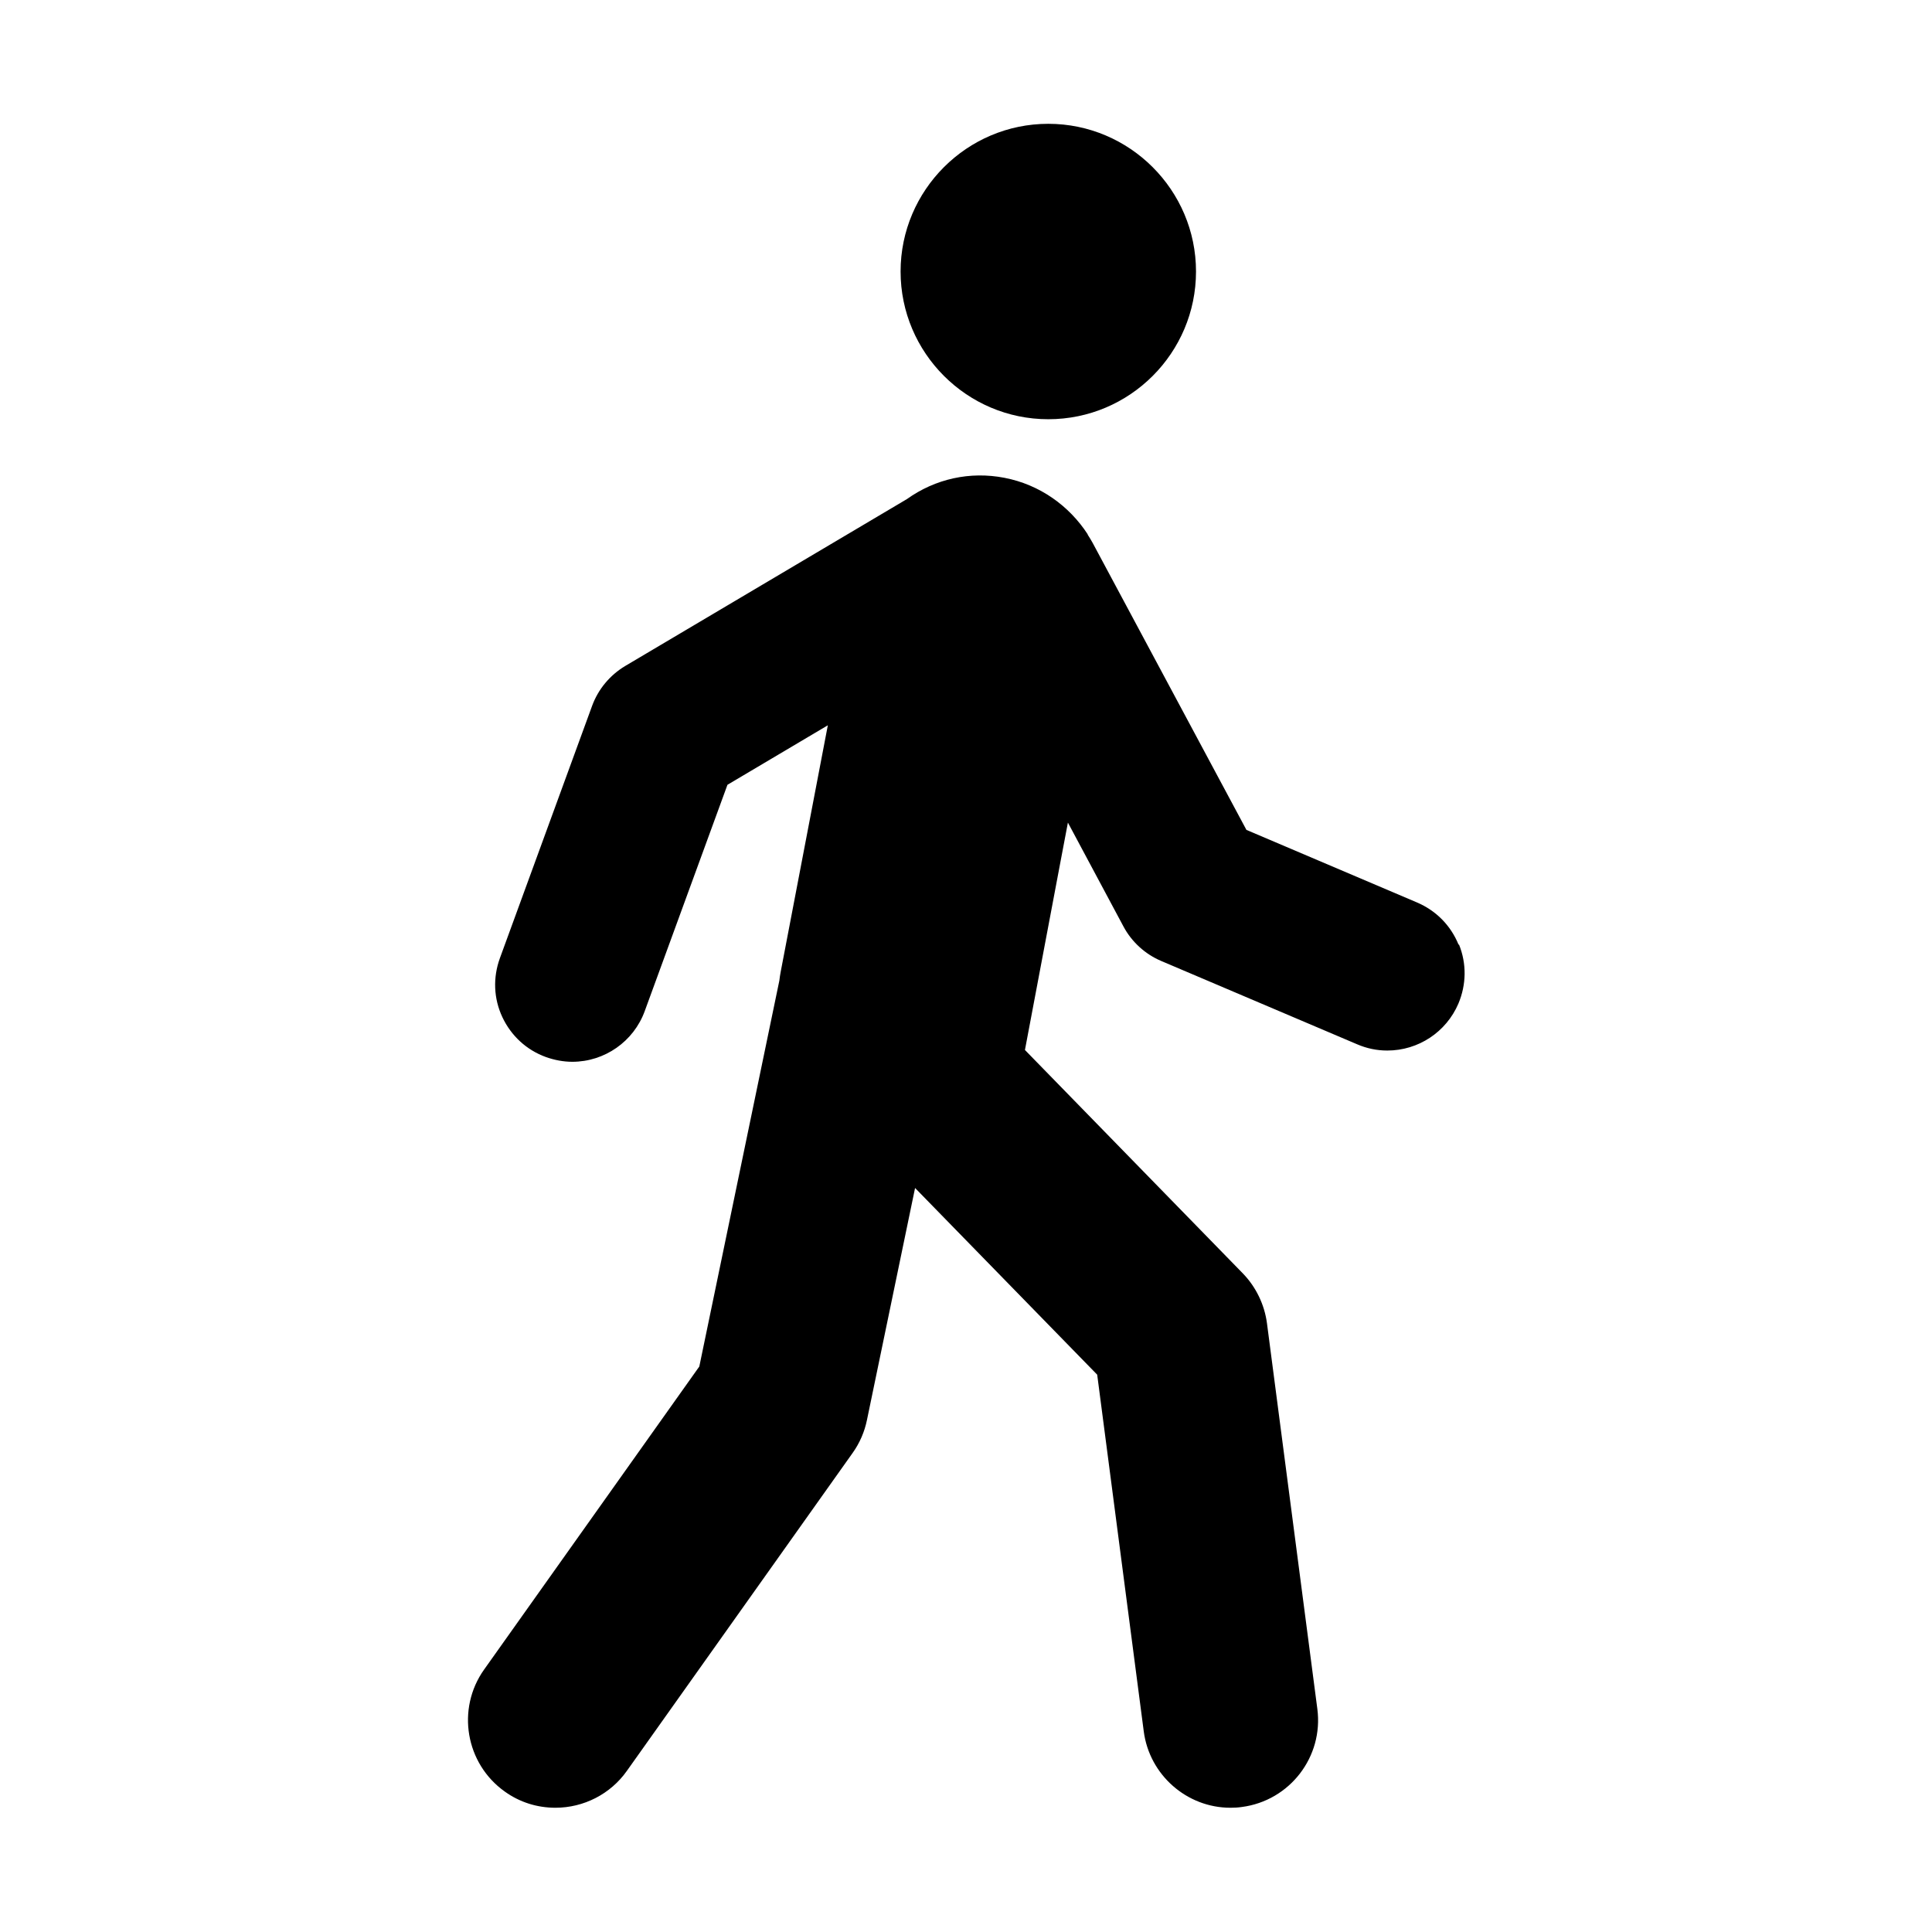 <?xml version="1.0" encoding="UTF-8"?>
<!-- Uploaded to: ICON Repo, www.svgrepo.com, Generator: ICON Repo Mixer Tools -->
<svg fill="#000000" width="800px" height="800px" version="1.1" viewBox="144 144 512 512" xmlns="http://www.w3.org/2000/svg">
 <g>
  <path d="m421.81 255.1c21.613 0 39.145-17.582 39.145-39.145s-17.582-39.145-39.145-39.145-39.145 17.582-39.145 39.145 17.582 39.145 39.145 39.145z"/>
  <path d="m530.54 394.36c-2.066-5.09-5.945-9.02-10.984-11.184l-45.242-19.246-40.758-76.074c-0.402-0.707-0.805-1.41-1.309-2.168v-0.102c-4.887-7.508-12.645-13.148-22.066-14.965-9.117-1.762-18.289 0.25-25.844 5.644l-74.664 44.234c-4.031 2.418-7.152 6.144-8.766 10.578l-24.434 66.855c-1.863 5.141-1.664 10.68 0.656 15.617 2.316 4.938 6.398 8.715 11.539 10.578 2.266 0.805 4.637 1.258 7.004 1.258 8.566 0 16.273-5.391 19.195-13.453l21.914-59.953 26.602-15.77-12.496 65.344c-0.152 0.754-0.25 1.512-0.352 2.316l-21.211 102.27-57.031 80.309c-7.406 10.43-4.938 24.938 5.492 32.344 3.93 2.82 8.566 4.281 13.402 4.281 7.508 0 14.609-3.629 18.941-9.773l59.852-84.289c1.863-2.621 3.125-5.543 3.777-8.715l12.746-61.465 48.266 49.473 12.344 94.566c1.512 11.488 11.387 20.203 22.973 20.203 1.008 0 2.016-0.051 3.023-0.203 12.695-1.664 21.664-13.301 20-25.996l-13.352-102.22c-0.656-4.938-2.922-9.621-6.398-13.199l-57.738-59.199 9.473-50.18 1.914-10.078 14.711 27.508c2.168 4.082 5.742 7.356 10.027 9.168l51.891 22.066c2.57 1.109 5.238 1.664 8.012 1.664 8.211 0 15.617-4.887 18.844-12.445 2.117-5.039 2.215-10.578 0.152-15.668z"/>
 </g>
</svg>